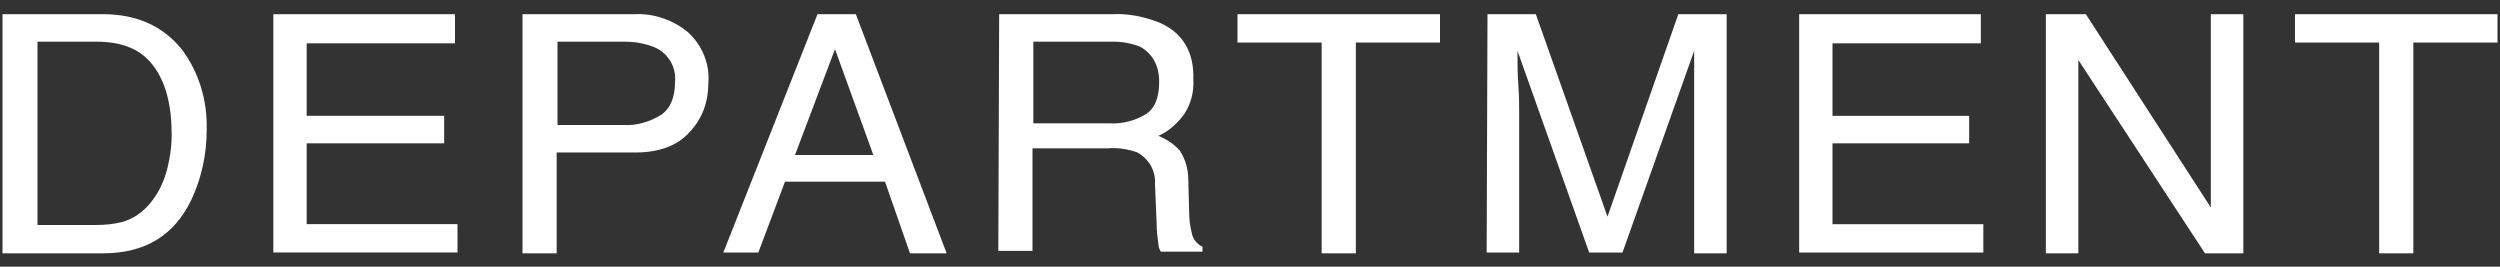 <?xml version="1.0" encoding="utf-8"?>
<!-- Generator: Adobe Illustrator 24.2.1, SVG Export Plug-In . SVG Version: 6.00 Build 0)  -->
<svg version="1.1" id="レイヤー_1" xmlns="http://www.w3.org/2000/svg" xmlns:xlink="http://www.w3.org/1999/xlink" x="0px"
	 y="0px" viewBox="0 0 300 32" style="enable-background:new 0 0 300 32;" xml:space="preserve">
<rect x="0" y="0" width="300" height="32" fill="#333333" stroke="none"/>
<style type="text/css">
	.st0{fill:#FFFFFF;}
</style>
<g id="レイヤー_2_1_">
	<g id="デザイン">
		<path class="st0" d="M0.3,1.7h12c4.1,0,7.2,1.4,9.5,4.2c2.1,2.8,3.1,6.2,3,9.7c0,2.9-0.6,5.7-1.8,8.3c-2.1,4.4-5.6,6.5-10.7,6.5
			h-12V1.7z M11.5,27c1.1,0,2.2-0.1,3.3-0.4c1.6-0.5,2.9-1.6,3.8-3c0.9-1.3,1.4-2.8,1.7-4.4c0.2-1,0.3-2,0.3-3
			c0-3.6-0.7-6.3-2.2-8.3S14.7,5,11.5,5h-7v22L11.5,27z"/>
		<path class="st0" d="M32.8,1.7h21.8v3.5H36.8v8.7h16.5v3.3H36.8v9.7h18.1v3.4H32.8V1.7z"/>
		<path class="st0" d="M62.8,1.7h13.4c2.3-0.1,4.6,0.7,6.4,2.2c1.7,1.6,2.6,3.8,2.4,6.1c0,2.2-0.7,4.2-2.2,5.8
			c-1.5,1.7-3.7,2.5-6.6,2.5h-9.4v12.1h-4.1V1.7z M78.6,5.7C77.4,5.2,76.2,5,74.9,5h-8V15h8c1.5,0.1,3.1-0.4,4.4-1.2
			c1.1-0.7,1.7-2.1,1.7-3.9C81.2,8.1,80.2,6.4,78.6,5.7z"/>
		<path class="st0" d="M98.1,1.7h4.6l10.9,28.7h-4.4l-3-8.6H94.2L91,30.3h-4.2L98.1,1.7z M104.8,18.6l-4.6-12.7l-4.8,12.7H104.8z"/>
		<path class="st0" d="M119.9,1.7h13.6c1.9-0.1,3.8,0.3,5.6,1c2.8,1.2,4.2,3.5,4.1,6.8c0.1,1.5-0.3,3-1.1,4.2
			c-0.8,1.1-1.9,2.1-3.1,2.6c1,0.4,1.9,1,2.6,1.8c0.7,1.1,1,2.3,1,3.6l0.1,3.8c0,0.8,0.1,1.6,0.3,2.4c0.1,0.7,0.6,1.4,1.3,1.7v0.6
			h-5c-0.2-0.3-0.3-0.7-0.3-1c-0.1-0.7-0.2-1.5-0.2-2.3l-0.2-4.8c0.1-1.6-0.7-3-2.1-3.8c-1.1-0.4-2.3-0.6-3.6-0.5h-9v12.3h-4.1
			L119.9,1.7z M133.1,14.8c1.5,0.1,3.1-0.3,4.4-1.1c1.1-0.7,1.6-2,1.6-3.9s-0.8-3.4-2.3-4.2c-1-0.4-2.1-0.6-3.2-0.6h-9.6v9.8
			L133.1,14.8z"/>
		<path class="st0" d="M172.8,1.7v3.4h-10.1v25.3h-4.1V5.1h-10.1V1.7H172.8z"/>
		<path class="st0" d="M178.5,1.7h5.8l8.6,24.3l8.5-24.3h5.8v28.7h-3.9V13.4c0-0.6,0-1.6,0-2.9s0-2.8,0-4.4l-8.6,24.2h-4l-8.6-24.2
			V7c0,0.7,0,1.8,0.1,3.2s0.1,2.5,0.1,3.2v16.9h-3.9L178.5,1.7z"/>
		<path class="st0" d="M215.9,1.7h21.8v3.5h-17.8v8.7h16.4v3.3h-16.4v9.7H238v3.4h-22.1V1.7z"/>
		<path class="st0" d="M245.5,1.7h4.8l15,23.2V1.7h3.9v28.7h-4.6L249.4,7.2v23.2h-3.9L245.5,1.7z"/>
		<path class="st0" d="M299.7,1.7v3.4h-10.1v25.3h-4.1V5.1h-10.1V1.7H299.7z"/>
	</g>
</g>
</svg>
